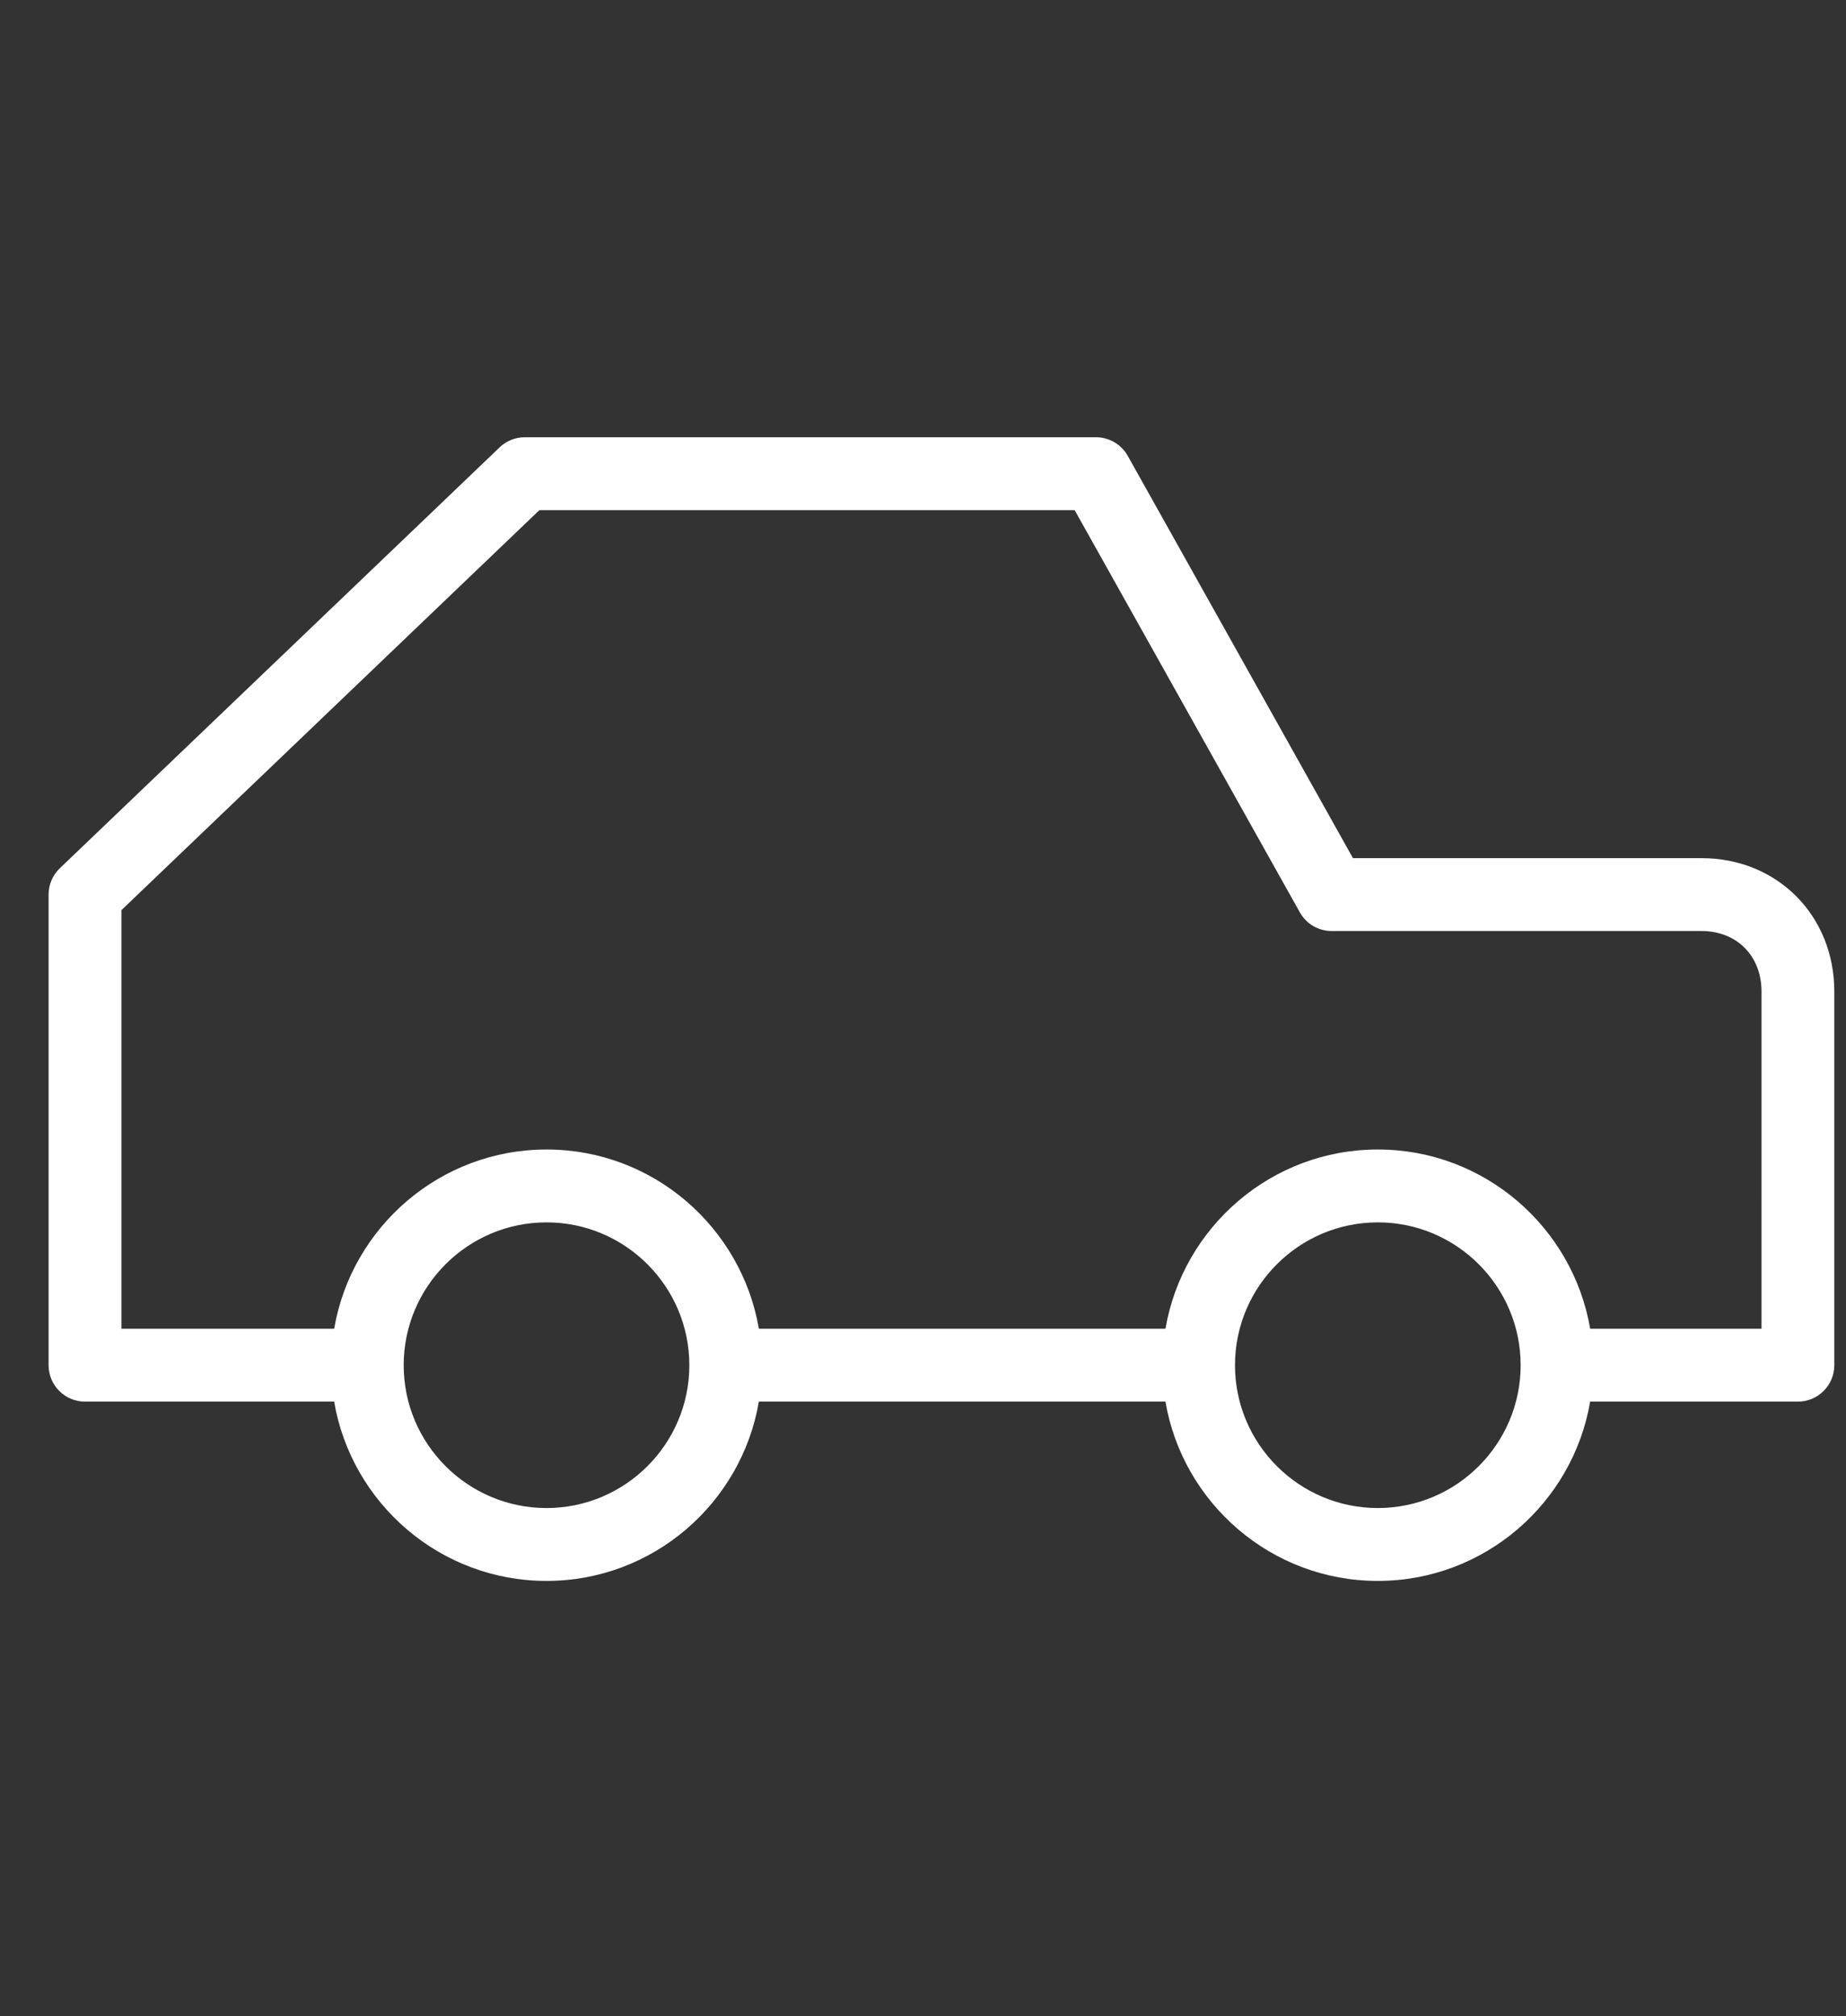 <?xml version="1.0" encoding="UTF-8"?> <svg xmlns="http://www.w3.org/2000/svg" width="76" height="83" viewBox="0 0 76 83" fill="none"><rect x="0" y="0" width="76" height="83" fill="#333333" stroke="none"/> <path d="M70.052 35.327H55.702L46.43 18.767C46.165 18.293 45.664 18 45.121 18H21.606C21.22 18 20.848 18.149 20.569 18.417L2.463 35.743C2.167 36.026 2 36.418 2 36.827V56.2C2 57.028 2.671 57.7 3.5 57.7H13.756C14.471 61.883 18.115 65.081 22.5 65.081C26.885 65.081 30.528 61.883 31.243 57.7H47.981C48.696 61.883 52.34 65.081 56.724 65.081C61.108 65.081 64.752 61.883 65.467 57.7H74.019C74.847 57.7 75.519 57.028 75.519 56.2V40.825C75.521 37.69 73.171 35.327 70.052 35.327ZM22.5 62.081C19.257 62.081 16.62 59.443 16.62 56.202C16.62 52.959 19.258 50.321 22.5 50.321C25.742 50.321 28.38 52.959 28.38 56.202C28.38 59.443 25.742 62.081 22.5 62.081ZM56.725 62.081C53.485 62.081 50.848 59.446 50.845 56.207C50.845 56.205 50.846 56.202 50.846 56.2C50.846 56.198 50.845 56.196 50.845 56.194C50.849 52.954 53.485 50.321 56.725 50.321C59.967 50.321 62.605 52.959 62.605 56.202C62.605 59.443 59.967 62.081 56.725 62.081ZM72.521 54.7H65.468C64.751 50.518 61.109 47.321 56.725 47.321C52.341 47.321 48.699 50.518 47.982 54.7H31.243C30.526 50.518 26.884 47.321 22.5 47.321C18.116 47.321 14.474 50.518 13.757 54.7H5V37.467L22.208 21H44.243L53.515 37.559C53.78 38.034 54.281 38.327 54.824 38.327H70.053C71.506 38.327 72.522 39.354 72.522 40.825L72.521 54.7Z" fill="white"></path> </svg> 